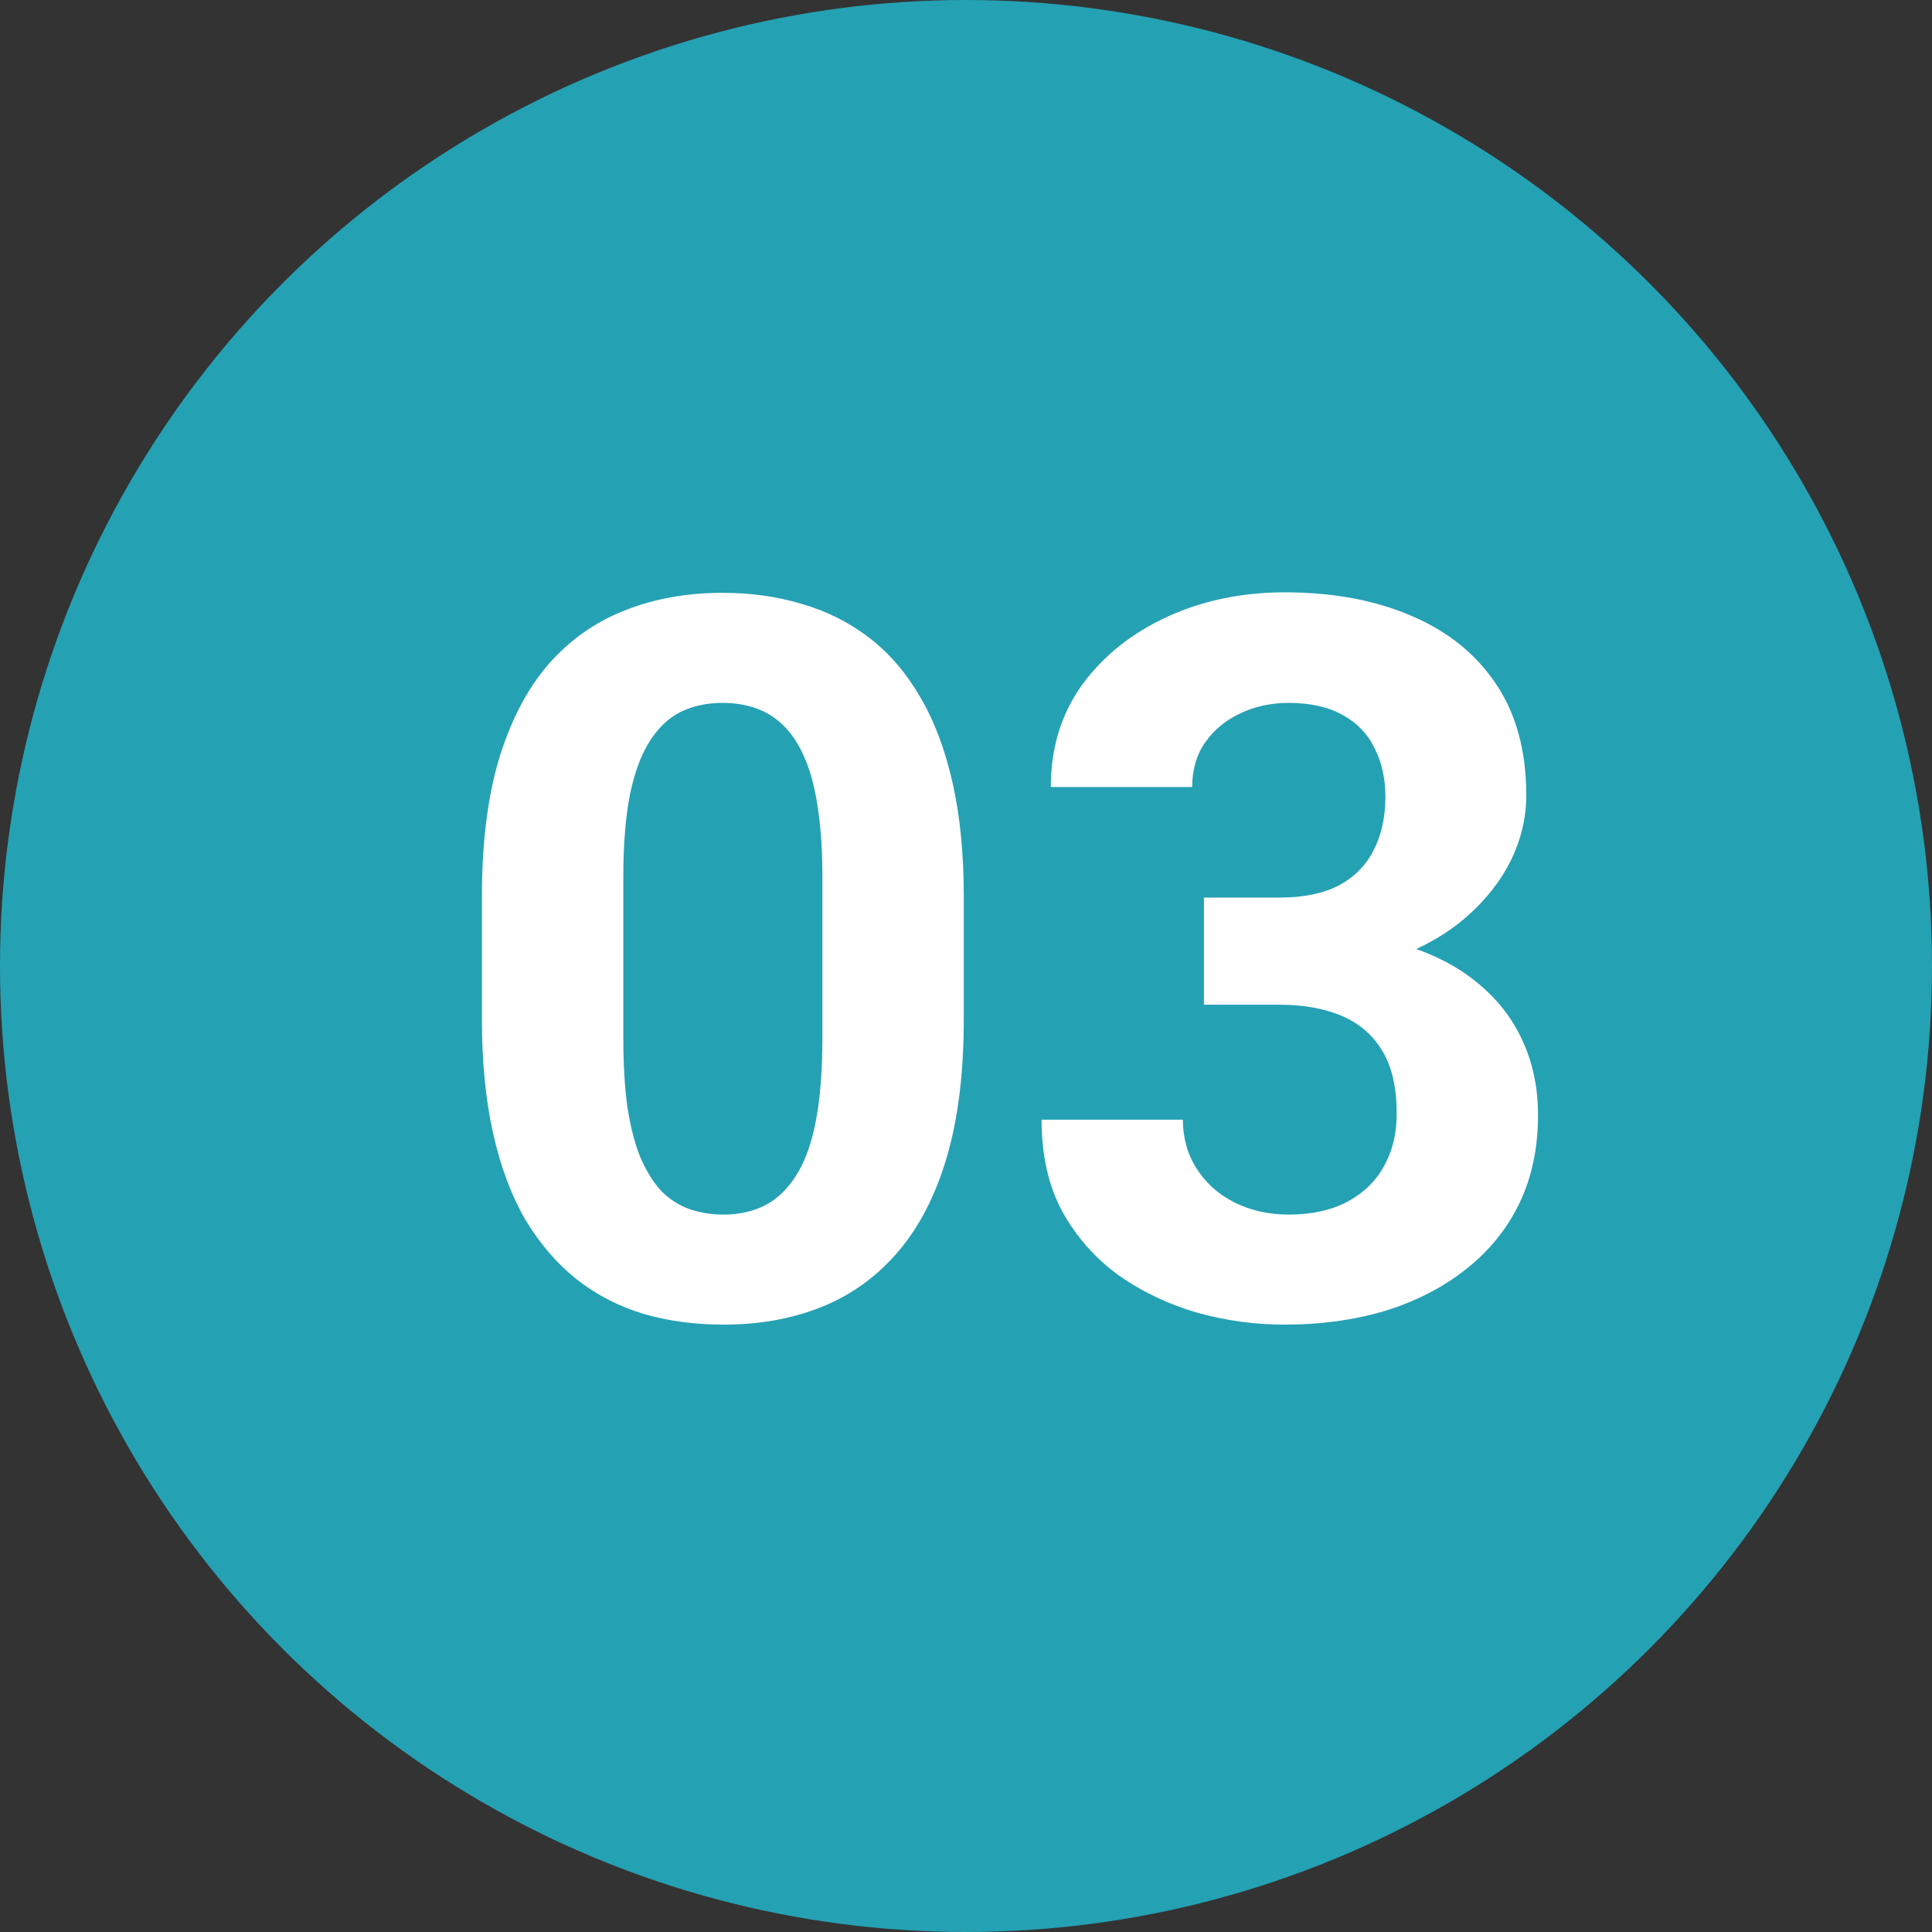 <svg xmlns="http://www.w3.org/2000/svg" width="27" height="27" viewBox="0 0 27 27" fill="none"><rect x="0" y="0" width="27" height="27" fill="#333333" stroke="none"/><circle cx="13.5" cy="13.5" r="13.5" fill="#25A1B4"></circle><path d="M13.469 12.523V14.246C13.469 14.993 13.389 15.638 13.229 16.181C13.07 16.718 12.84 17.16 12.539 17.507C12.243 17.849 11.89 18.102 11.479 18.266C11.069 18.43 10.614 18.512 10.112 18.512C9.711 18.512 9.338 18.462 8.991 18.361C8.645 18.256 8.333 18.095 8.055 17.876C7.781 17.657 7.544 17.381 7.344 17.049C7.148 16.712 6.997 16.311 6.893 15.846C6.788 15.381 6.735 14.848 6.735 14.246V12.523C6.735 11.776 6.815 11.136 6.975 10.602C7.139 10.065 7.369 9.625 7.665 9.283C7.966 8.941 8.321 8.691 8.731 8.531C9.142 8.367 9.597 8.285 10.099 8.285C10.5 8.285 10.871 8.338 11.213 8.442C11.559 8.543 11.871 8.7 12.149 8.914C12.427 9.128 12.664 9.404 12.86 9.741C13.056 10.074 13.207 10.473 13.312 10.938C13.416 11.398 13.469 11.926 13.469 12.523ZM11.493 14.506V12.257C11.493 11.897 11.473 11.582 11.432 11.313C11.395 11.045 11.338 10.817 11.261 10.63C11.183 10.438 11.088 10.284 10.974 10.165C10.86 10.046 10.73 9.96 10.584 9.905C10.438 9.851 10.276 9.823 10.099 9.823C9.875 9.823 9.677 9.867 9.504 9.953C9.335 10.04 9.192 10.179 9.073 10.37C8.955 10.557 8.864 10.808 8.8 11.122C8.741 11.432 8.711 11.81 8.711 12.257V14.506C8.711 14.866 8.729 15.183 8.766 15.456C8.807 15.729 8.866 15.964 8.943 16.16C9.025 16.352 9.121 16.509 9.23 16.632C9.344 16.75 9.474 16.837 9.62 16.892C9.771 16.946 9.935 16.974 10.112 16.974C10.331 16.974 10.525 16.93 10.693 16.844C10.867 16.753 11.012 16.611 11.131 16.42C11.254 16.224 11.345 15.969 11.404 15.654C11.463 15.34 11.493 14.957 11.493 14.506ZM16.825 12.544H17.878C18.215 12.544 18.493 12.487 18.712 12.373C18.931 12.255 19.092 12.091 19.197 11.881C19.307 11.667 19.361 11.418 19.361 11.136C19.361 10.88 19.311 10.655 19.211 10.459C19.115 10.258 18.967 10.104 18.767 9.994C18.566 9.88 18.313 9.823 18.008 9.823C17.766 9.823 17.543 9.871 17.338 9.967C17.133 10.062 16.969 10.197 16.846 10.37C16.723 10.543 16.661 10.753 16.661 10.999H14.685C14.685 10.452 14.831 9.976 15.123 9.57C15.419 9.165 15.816 8.848 16.312 8.62C16.809 8.392 17.356 8.278 17.953 8.278C18.628 8.278 19.218 8.388 19.724 8.606C20.23 8.821 20.624 9.137 20.906 9.557C21.189 9.976 21.33 10.495 21.33 11.115C21.33 11.43 21.257 11.735 21.111 12.031C20.965 12.323 20.756 12.587 20.482 12.824C20.213 13.057 19.885 13.243 19.498 13.385C19.111 13.521 18.675 13.59 18.192 13.59H16.825V12.544ZM16.825 14.041V13.023H18.192C18.735 13.023 19.211 13.084 19.621 13.207C20.031 13.33 20.375 13.508 20.653 13.74C20.931 13.968 21.141 14.239 21.282 14.554C21.424 14.864 21.494 15.208 21.494 15.586C21.494 16.051 21.405 16.465 21.227 16.83C21.05 17.19 20.799 17.495 20.476 17.746C20.157 17.997 19.783 18.188 19.355 18.32C18.926 18.448 18.459 18.512 17.953 18.512C17.534 18.512 17.121 18.455 16.716 18.341C16.315 18.222 15.95 18.047 15.622 17.814C15.299 17.578 15.039 17.281 14.843 16.926C14.651 16.566 14.556 16.14 14.556 15.648H16.531C16.531 15.903 16.595 16.131 16.723 16.331C16.85 16.532 17.026 16.689 17.249 16.803C17.477 16.917 17.73 16.974 18.008 16.974C18.322 16.974 18.591 16.917 18.814 16.803C19.042 16.684 19.215 16.52 19.334 16.311C19.457 16.096 19.519 15.848 19.519 15.565C19.519 15.201 19.453 14.909 19.32 14.69C19.188 14.467 18.999 14.303 18.753 14.198C18.507 14.093 18.215 14.041 17.878 14.041H16.825Z" fill="white"></path></svg>